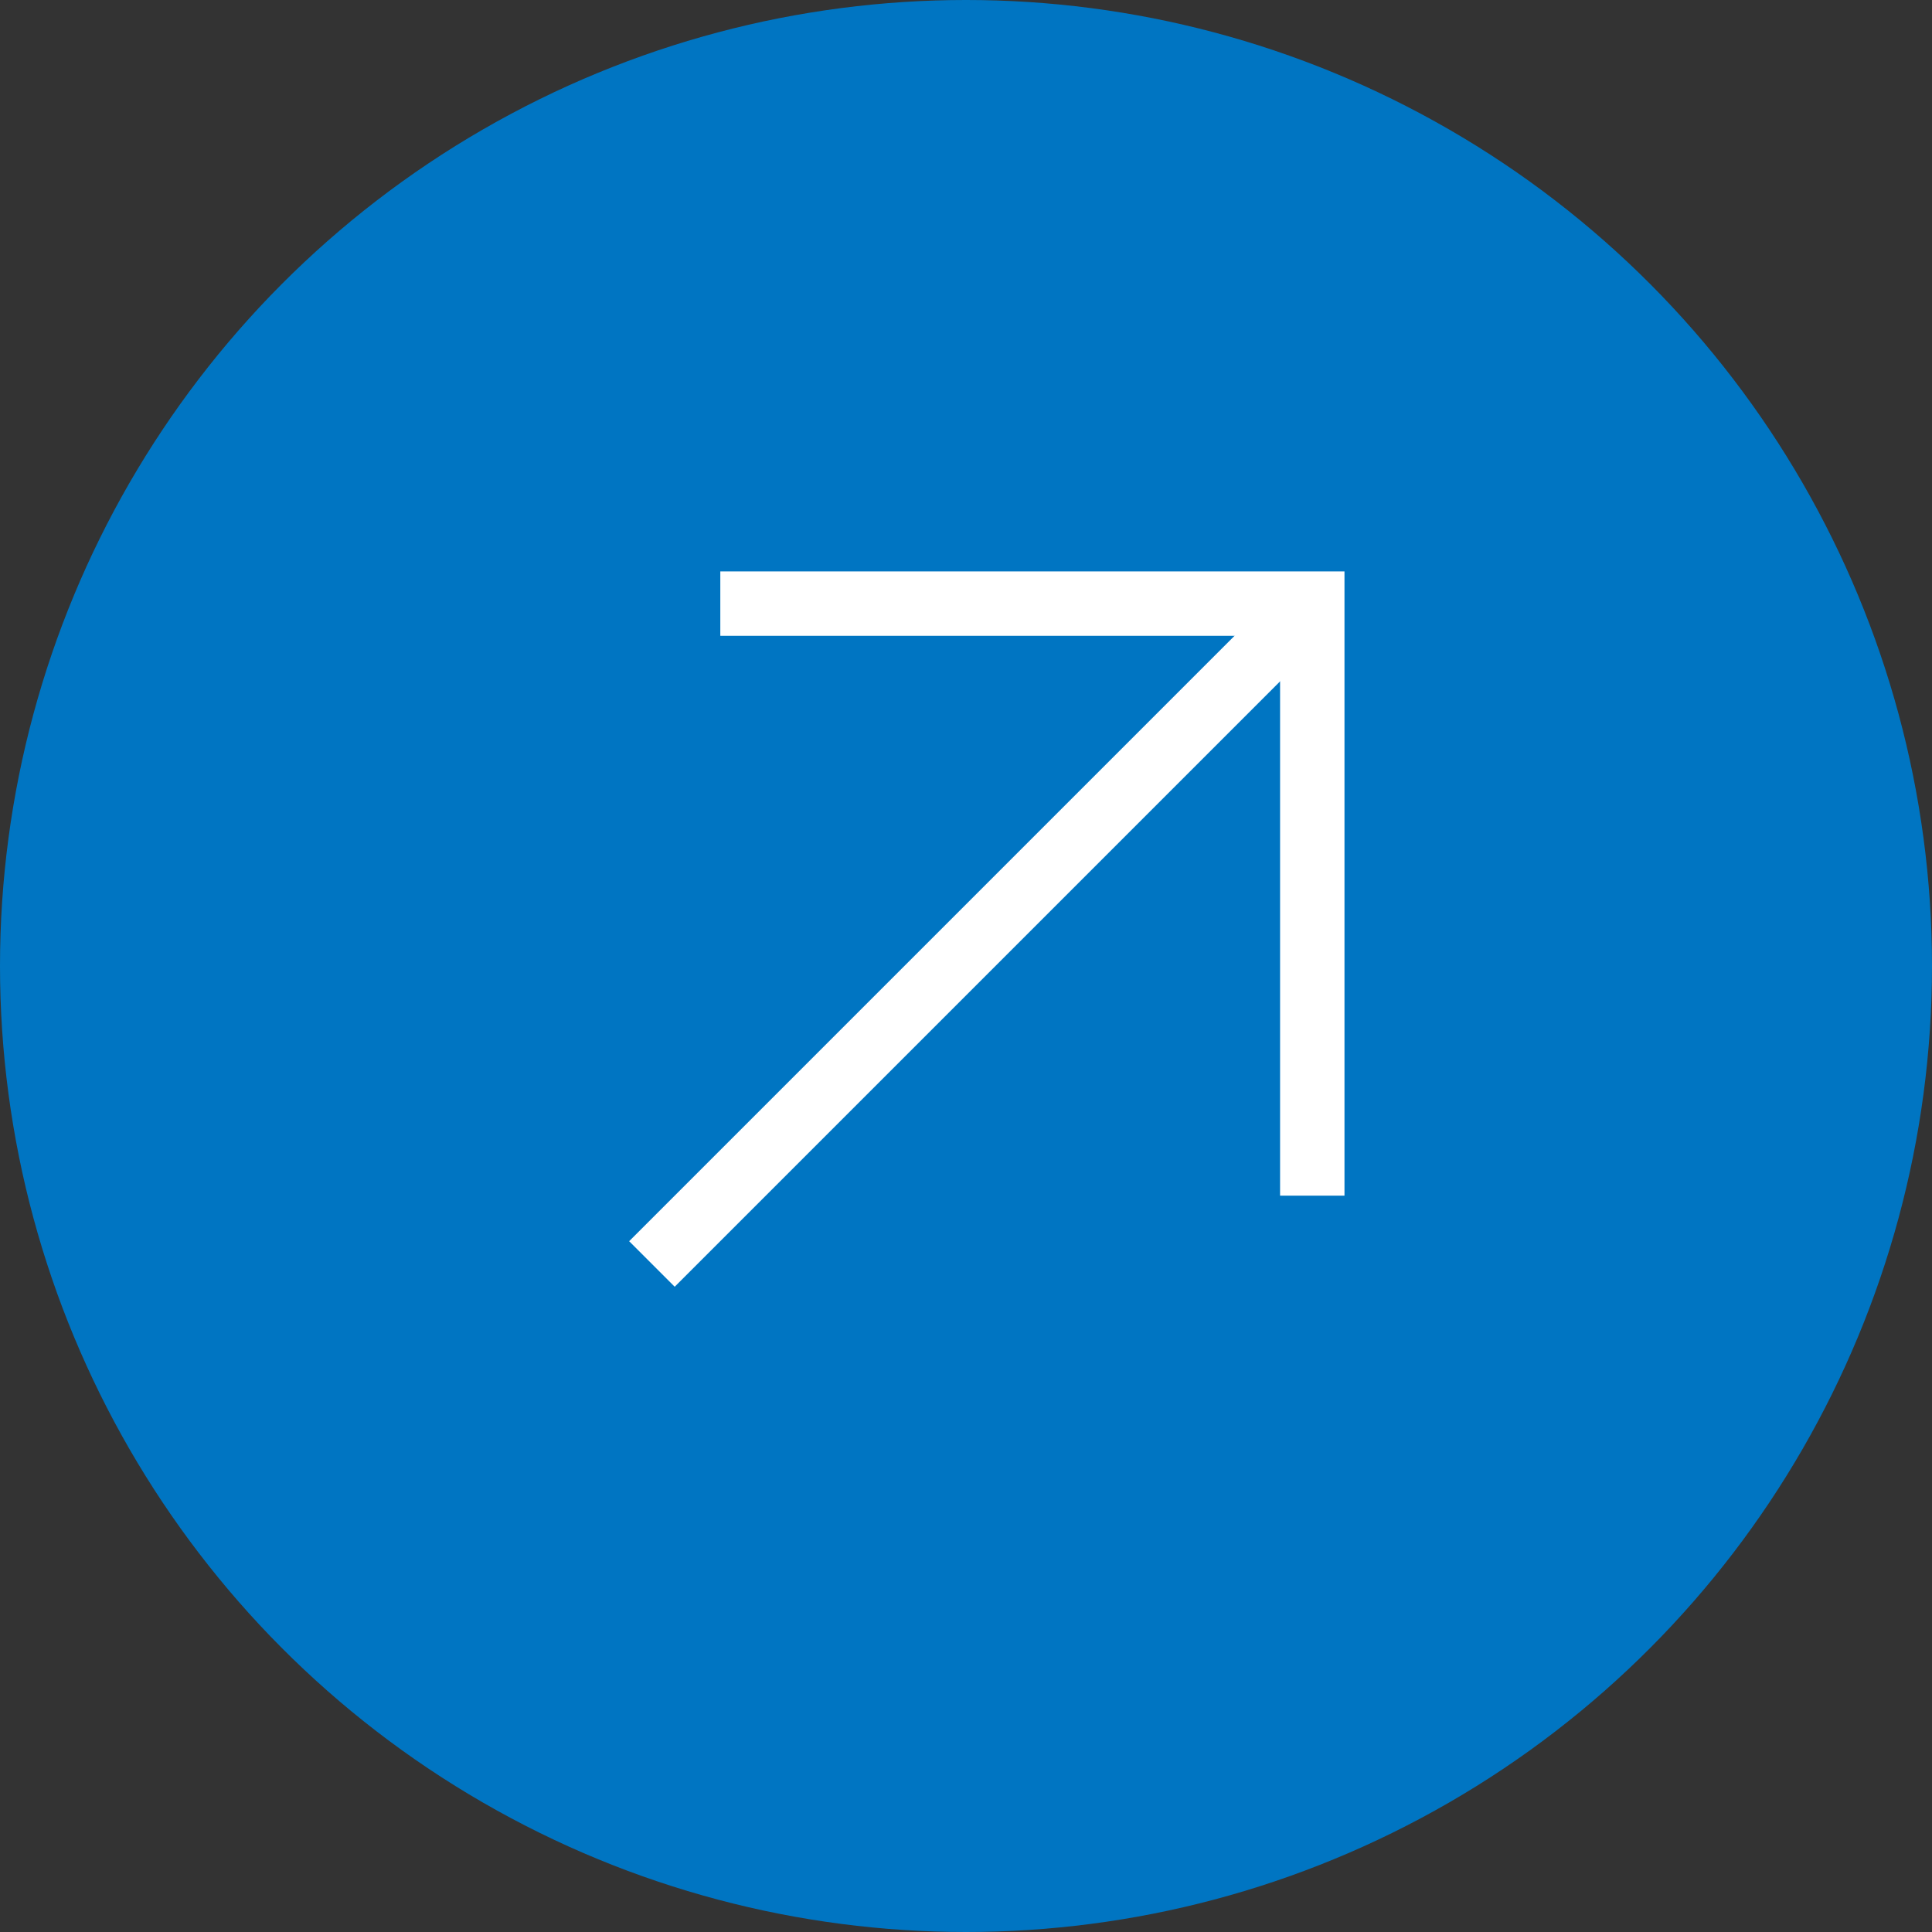 <svg width="30" height="30" viewBox="0 0 30 30" fill="none" xmlns="http://www.w3.org/2000/svg">
<rect x="0" y="0" width="30" height="30" fill="#333333" stroke="none"/>
<ellipse cx="15" cy="15" rx="15" ry="15" fill="#0075C2"/>
<path d="M10.123 19.627L20.376 9.374" stroke="white"/>
<path d="M11.185 9.373H20.377V18.566" stroke="white"/>
</svg>

